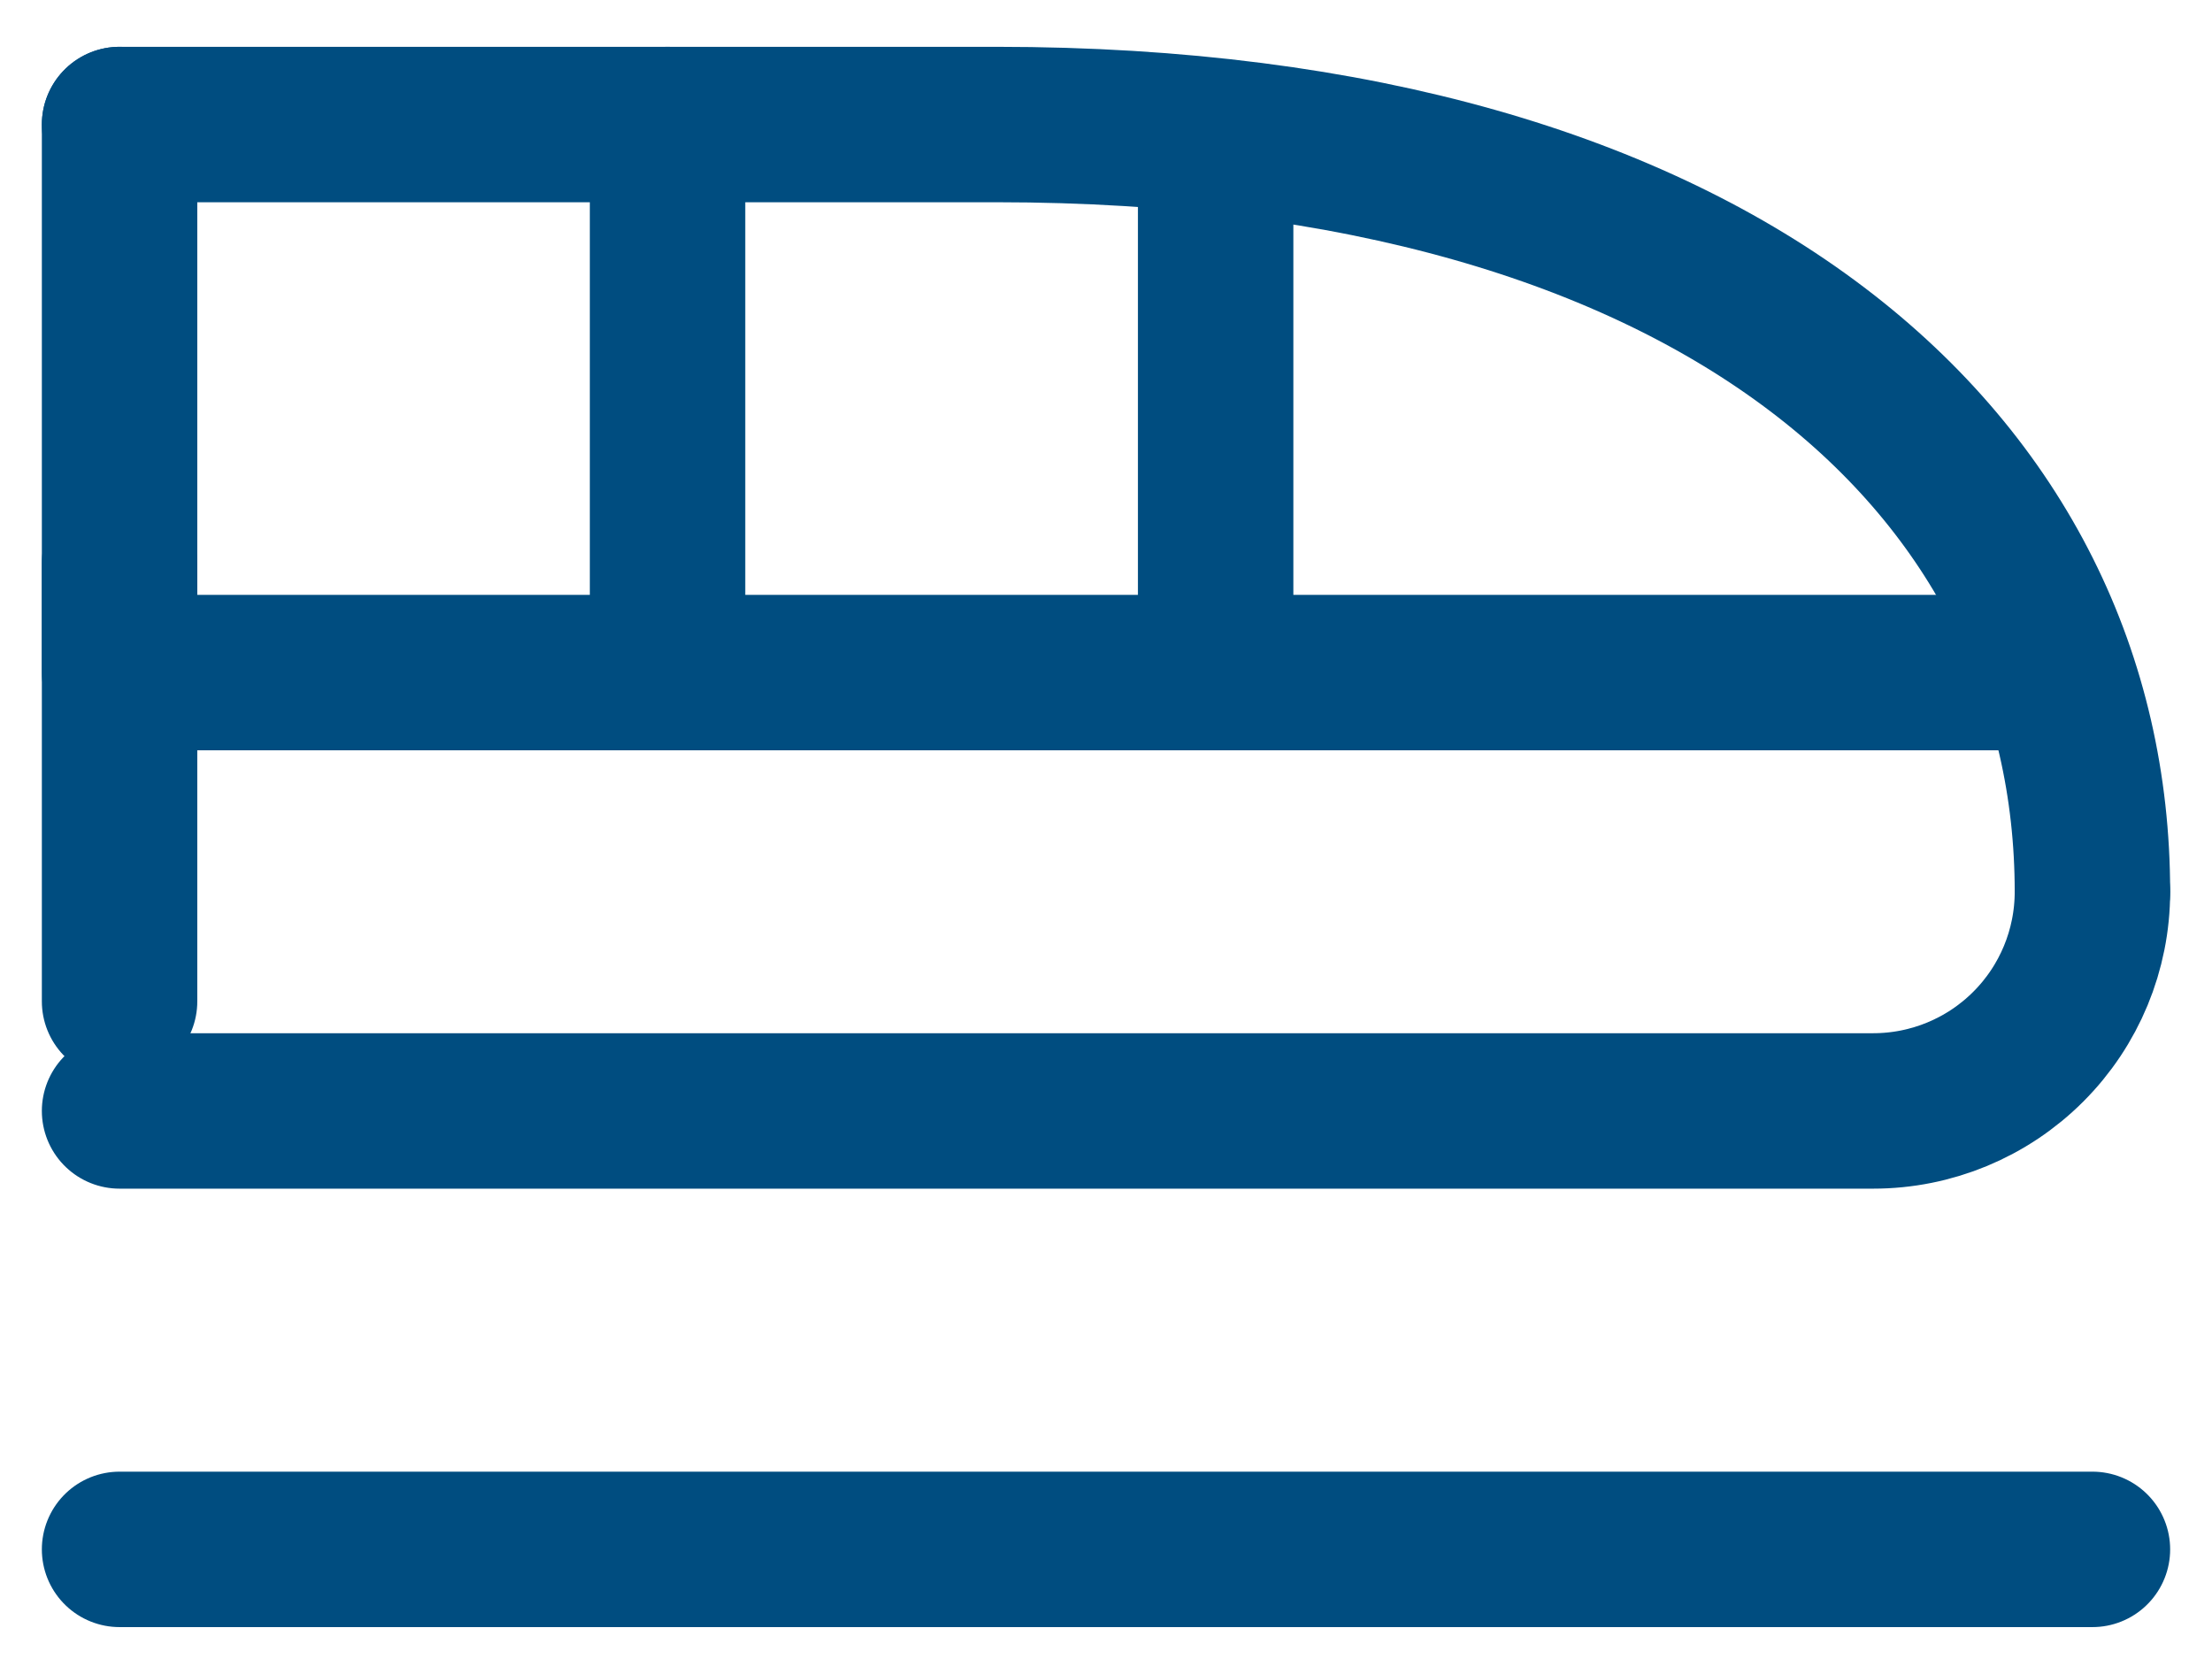 <svg width="37" height="28" viewBox="0 0 37 28" fill="none" xmlns="http://www.w3.org/2000/svg" role="img">
<title>Train</title>
<path d="M35 14.917C35 7.822 28.822 2.083 16.667 2.083H2" stroke="#004D80" stroke-width="2.6" stroke-linecap="round" stroke-linejoin="round"/>
<path d="M2 18.583H31.333C32.306 18.583 33.238 18.197 33.926 17.509C34.614 16.822 35 15.889 35 14.917" stroke="#004D80" stroke-width="2.6" stroke-linecap="round" stroke-linejoin="round"/>
<path d="M2 2.083V11.25H34.083" stroke="#004D80" stroke-width="2.6" stroke-linecap="round" stroke-linejoin="round"/>
<path d="M2 9.417V16.75" stroke="#004D80" stroke-width="2.6" stroke-linecap="round" stroke-linejoin="round"/>
<path d="M11.166 11.25V2.083" stroke="#004D80" stroke-width="2.6" stroke-linecap="round" stroke-linejoin="round"/>
<path d="M20.334 11.25V3" stroke="#004D80" stroke-width="2.6" stroke-linecap="round" stroke-linejoin="round"/>
<path d="M2 25.917H35" stroke="#004D80" stroke-width="2.6" stroke-linecap="round" stroke-linejoin="round"/>
</svg>
